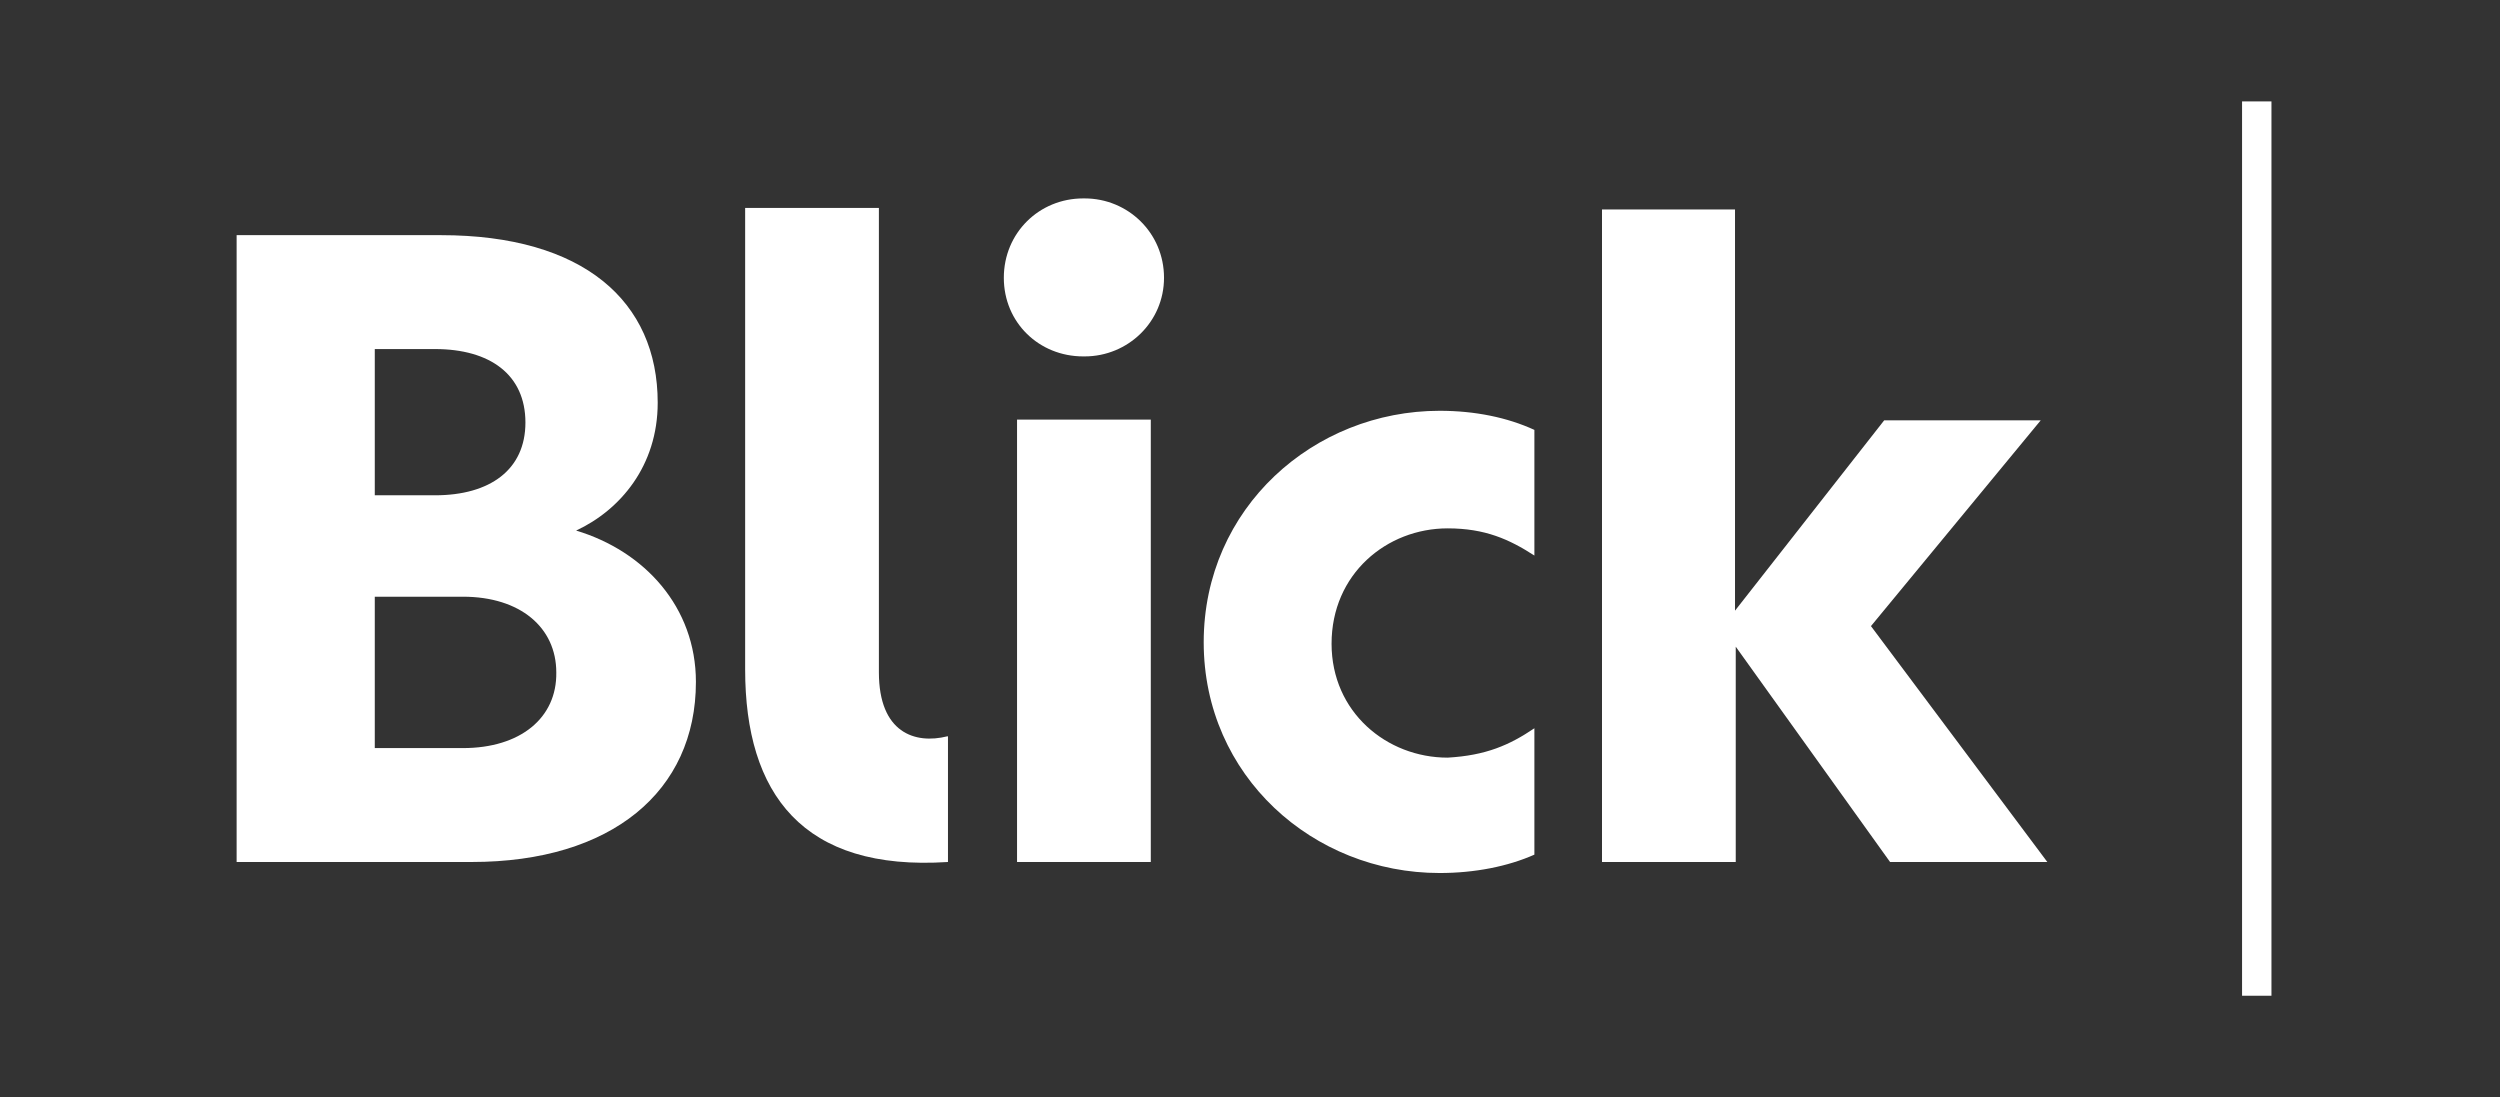<?xml version="1.0" encoding="utf-8"?>
<!-- Generator: Adobe Illustrator 25.1.0, SVG Export Plug-In . SVG Version: 6.00 Build 0)  -->
<svg version="1.1" id="BLI_x5F_LOGO" xmlns="http://www.w3.org/2000/svg" xmlns:xlink="http://www.w3.org/1999/xlink" x="0px"
	 y="0px" viewBox="0 0 340.2 149.3" style="enable-background:new 0 0 340.2 149.3;" xml:space="preserve">
<rect x="0" y="0" width="340.2" height="149.3" fill="#333333" stroke="none"/>
<style type="text/css">
	.st0{fill:#FFFFFF;}
</style>
<g>
	<g>
		<path class="st0" d="M208.8,99.1v17.2c-3.6,1.6-8.1,2.5-12.9,2.5c-17.2,0-32.1-13.2-32.1-31.4c0-18.3,15-31.5,32.1-31.5
			c4.8,0,9.2,0.9,12.9,2.6v17.1c-3.4-2.2-6.7-3.7-11.8-3.7c-8.3,0-15.8,6.2-15.8,15.7c0,9.3,7.5,15.5,15.8,15.5
			C202.2,102.8,205.4,101.4,208.8,99.1z"/>
		<path class="st0" d="M236.1,28.5v54.6l20.3-25.9h21.3l-23.1,28l24,32.1h-21.4l-21-29.3v29.3H218V28.5H236.1z"/>
		<path class="st0" d="M128.9,100.2c-4.4,1.1-9.3-0.5-9.3-8.7c0-15.4,0-63.1,0-63.1l0,0v-0.1h-18.2c0,0,0,45.7,0,62.8
			c0,16.9,7.8,27.5,27.6,26.2v-17.1H128.9z"/>
		<path class="st0" d="M78.4,72.2c6-2.8,11.1-8.8,11.1-17.4C89.5,41,79.4,32,60,32H32.2v85.3h32c19,0,30.5-9.6,30.5-24.5
			C94.7,82.6,87.7,75,78.4,72.2z M51,47.5h8.2c7.5,0,12.3,3.5,12.3,10c0,6.4-4.8,9.9-12.3,9.9H51V47.5z M63,101.8H51V81.2h12
			c7.8,0,12.7,4.2,12.7,10.3C75.8,97.7,70.8,101.8,63,101.8z"/>
		<g>
			<rect x="138.4" y="57.1" class="st0" width="18.2" height="60.2"/>
			<path class="st0" d="M147.4,48.5h0.2c5.9,0,10.8-4.7,10.8-10.7c0-6.1-4.9-10.8-10.8-10.8h-0.2c-6,0-10.8,4.7-10.8,10.8
				C136.6,43.9,141.4,48.5,147.4,48.5z"/>
		</g>
		<rect x="305.1" y="13.8" class="st0" width="4" height="121.7"/>
	</g>
</g>
</svg>
